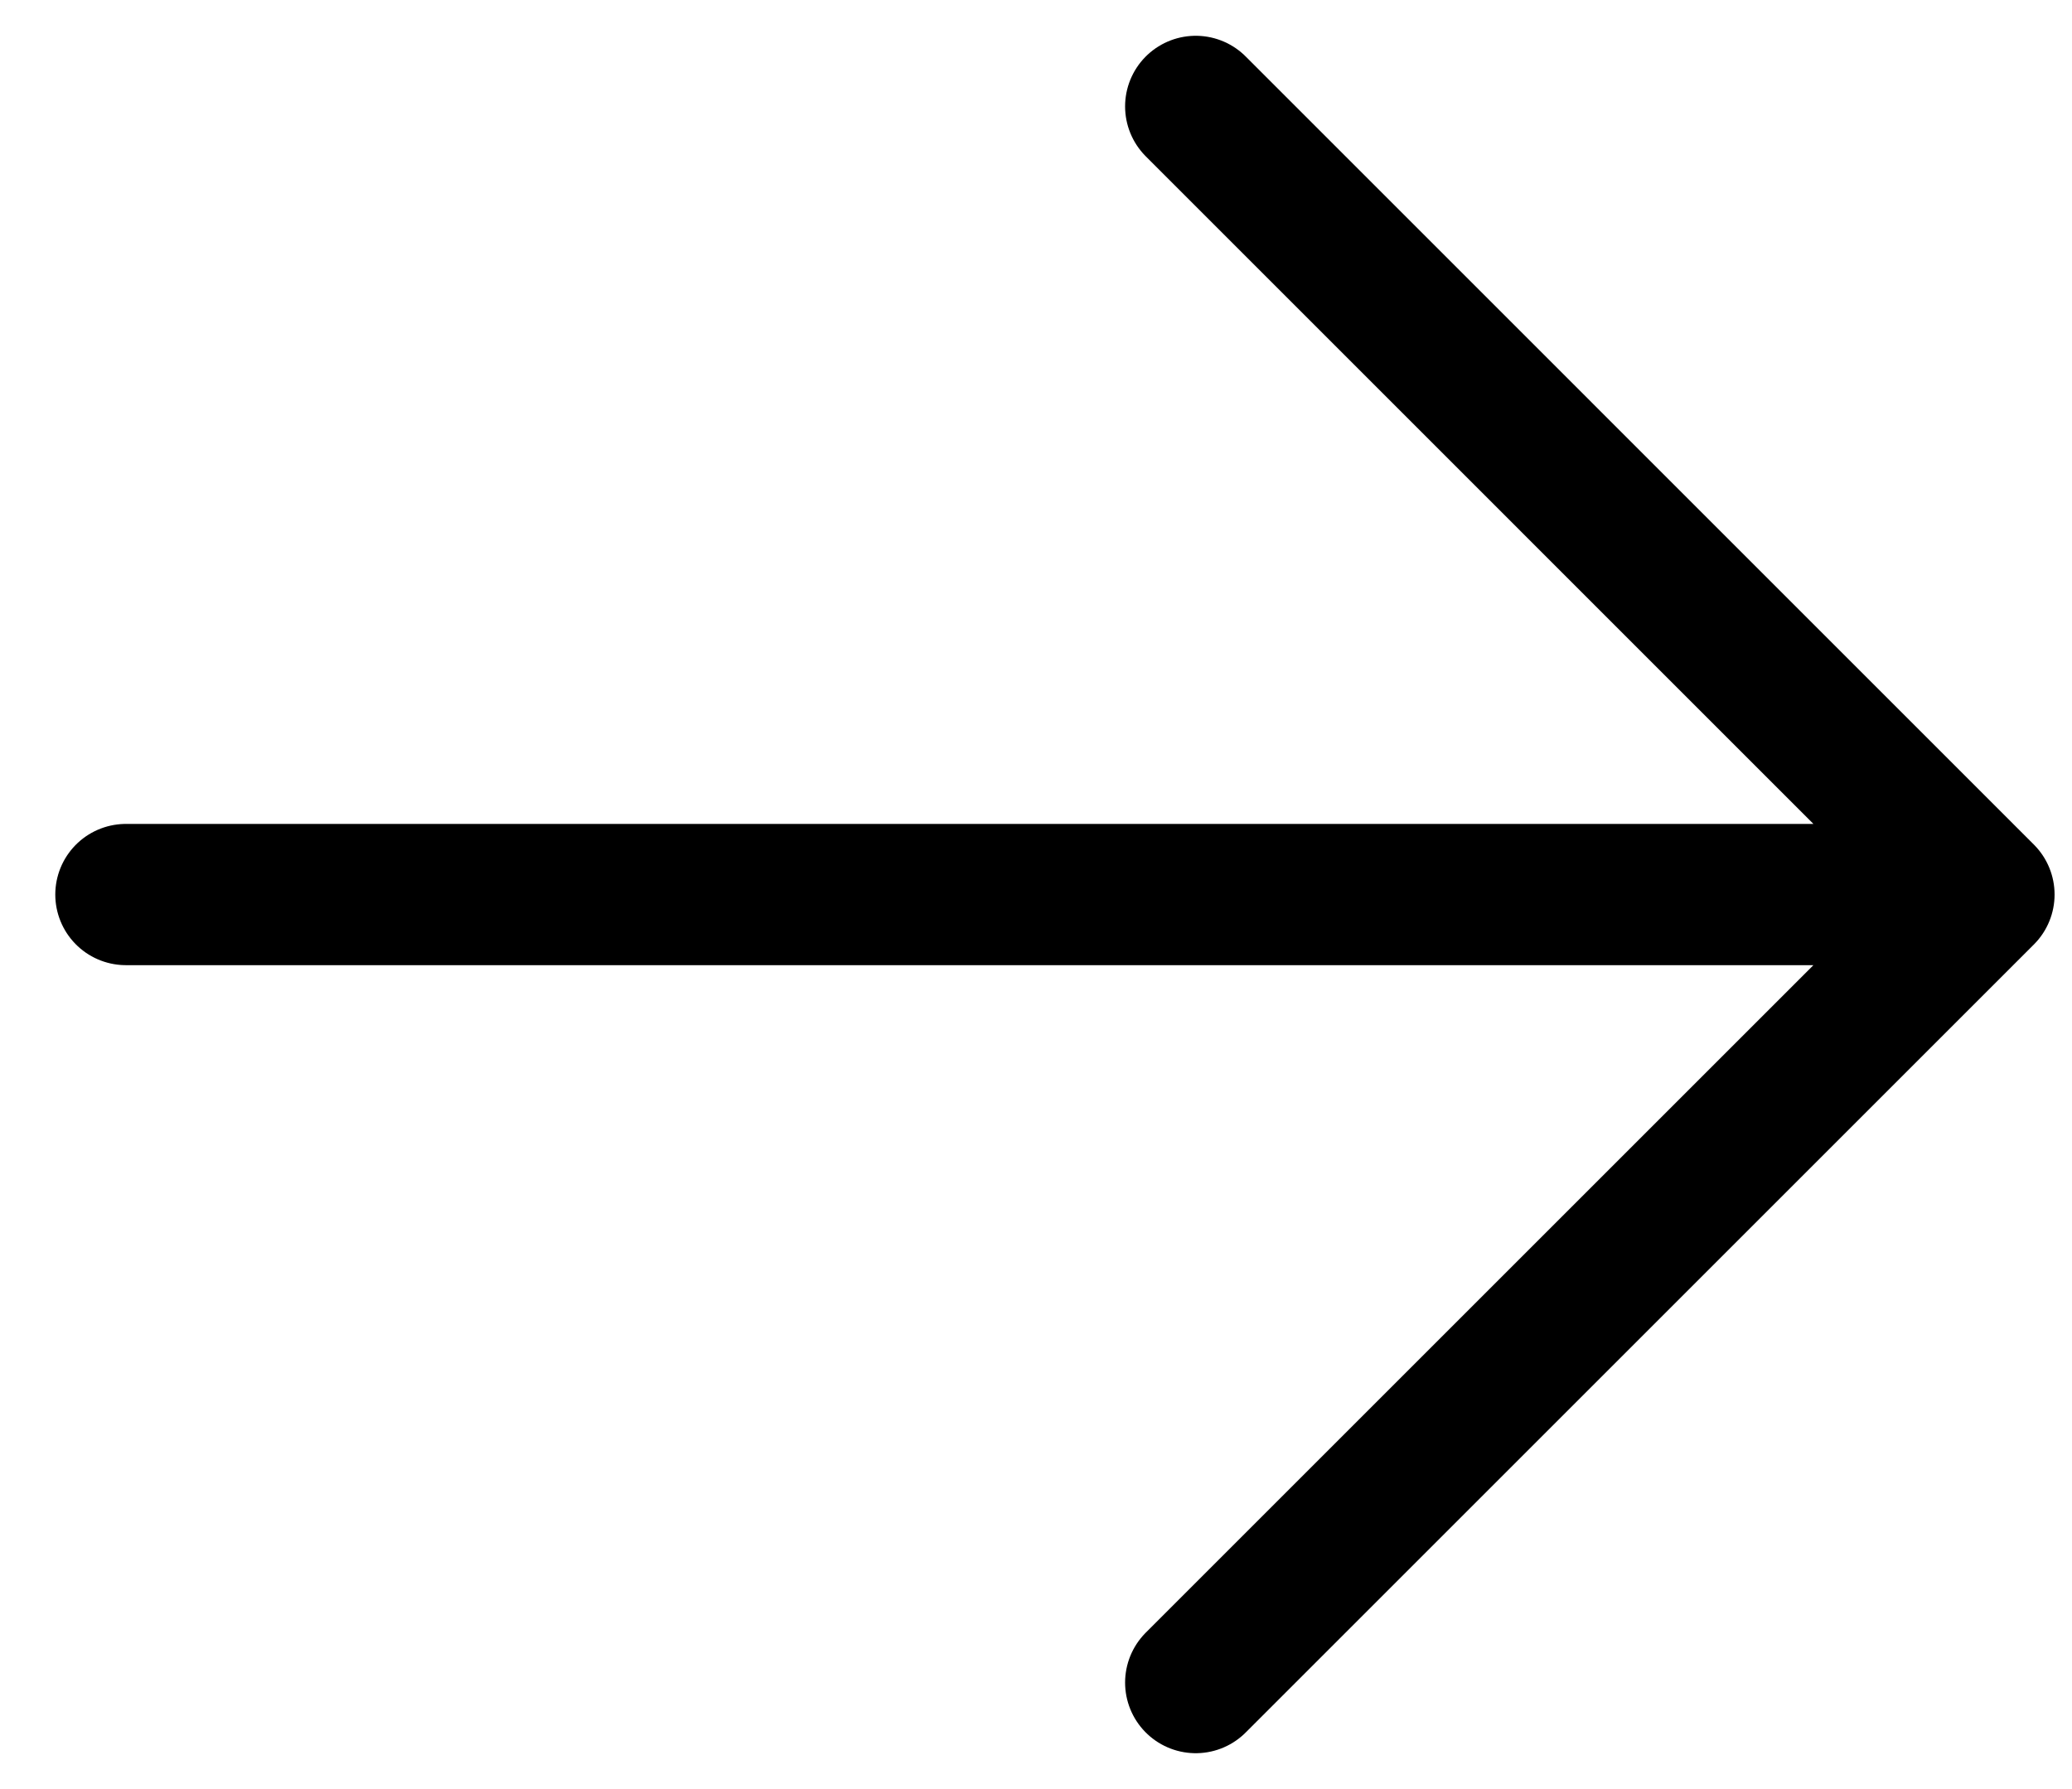 <svg width="22" height="19" viewBox="0 0 22 19" fill="none" xmlns="http://www.w3.org/2000/svg">
  <path d="M1.337 9.5H21.065M21.065 9.5L12.696 1.13M21.065 9.5L12.696 17.869" stroke="black" stroke-width="1.5" stroke-linecap="round" stroke-linejoin="round" />
</svg>